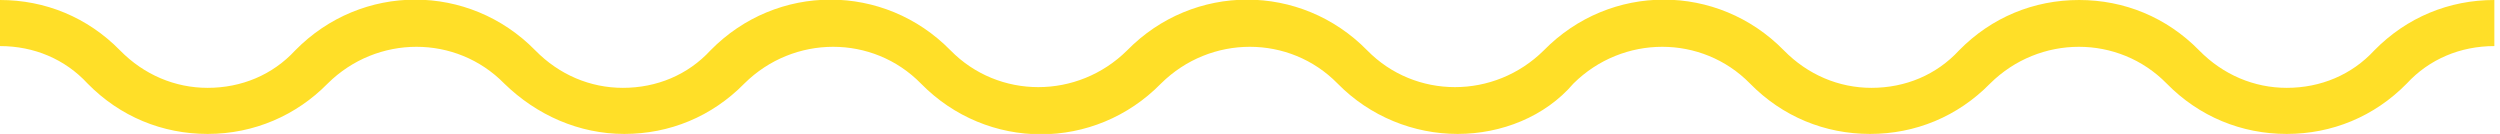 <?xml version="1.0" encoding="UTF-8"?> <svg xmlns="http://www.w3.org/2000/svg" width="1568" height="84" viewBox="0 0 1568 84" fill="none"> <g clip-path="url(#clip0_178_518)"> <path d="M914.224 83.999C886.762 83.999 859.299 73.16 838.924 52.386C808.805 21.677 759.195 21.677 728.19 52.386C686.554 94.838 619.227 94.838 577.591 52.386C547.471 21.677 497.862 21.677 466.857 52.386C446.481 73.16 419.905 83.999 391.557 83.999C363.209 83.999 336.633 72.257 316.258 52.386C286.138 21.677 236.529 21.677 205.523 52.386C186.034 72.257 159.458 83.999 130.224 83.999C101.876 83.999 75.299 73.16 54.924 52.386C40.75 37.032 21.261 28.902 0 28.902V-0.001C28.348 -0.001 54.924 10.838 75.299 31.612C90.359 46.967 109.849 55.096 130.224 55.096C151.485 55.096 170.974 46.967 185.148 31.612C226.784 -10.839 294.111 -10.839 335.747 31.612C350.807 46.967 370.296 55.096 390.671 55.096C411.932 55.096 431.421 46.967 445.595 31.612C487.232 -10.839 554.558 -10.839 596.194 31.612C626.314 62.322 675.923 62.322 706.929 31.612C748.565 -10.839 815.892 -10.839 857.528 31.612C887.647 62.322 937.257 62.322 968.262 31.612C1009.9 -10.839 1077.22 -10.839 1118.86 31.612C1133.92 46.967 1153.41 55.096 1173.79 55.096C1195.05 55.096 1214.54 46.967 1228.71 31.612C1249.08 10.838 1275.66 -0.001 1304.01 -0.001C1332.36 -0.001 1358.93 10.838 1379.31 31.612C1394.37 46.967 1413.86 55.096 1434.23 55.096C1455.49 55.096 1474.98 46.967 1489.16 31.612C1509.53 10.838 1536.11 -0.001 1564.46 -0.001V28.902C1543.2 28.902 1523.71 37.032 1509.53 52.386C1489.16 73.16 1462.58 83.999 1434.23 83.999C1405.88 83.999 1379.31 73.16 1358.93 52.386C1328.81 21.677 1279.2 21.677 1248.2 52.386C1227.82 73.16 1201.25 83.999 1172.9 83.999C1144.55 83.999 1117.98 73.16 1097.6 52.386C1067.48 21.677 1017.87 21.677 986.866 52.386C969.148 73.16 941.686 83.999 914.224 83.999Z" fill="#FFDF28"></path> </g> <defs> <clipPath id="clip0_178_518"> <rect width="392" height="21" fill="white" transform="scale(4)"></rect> </clipPath> </defs> </svg> 